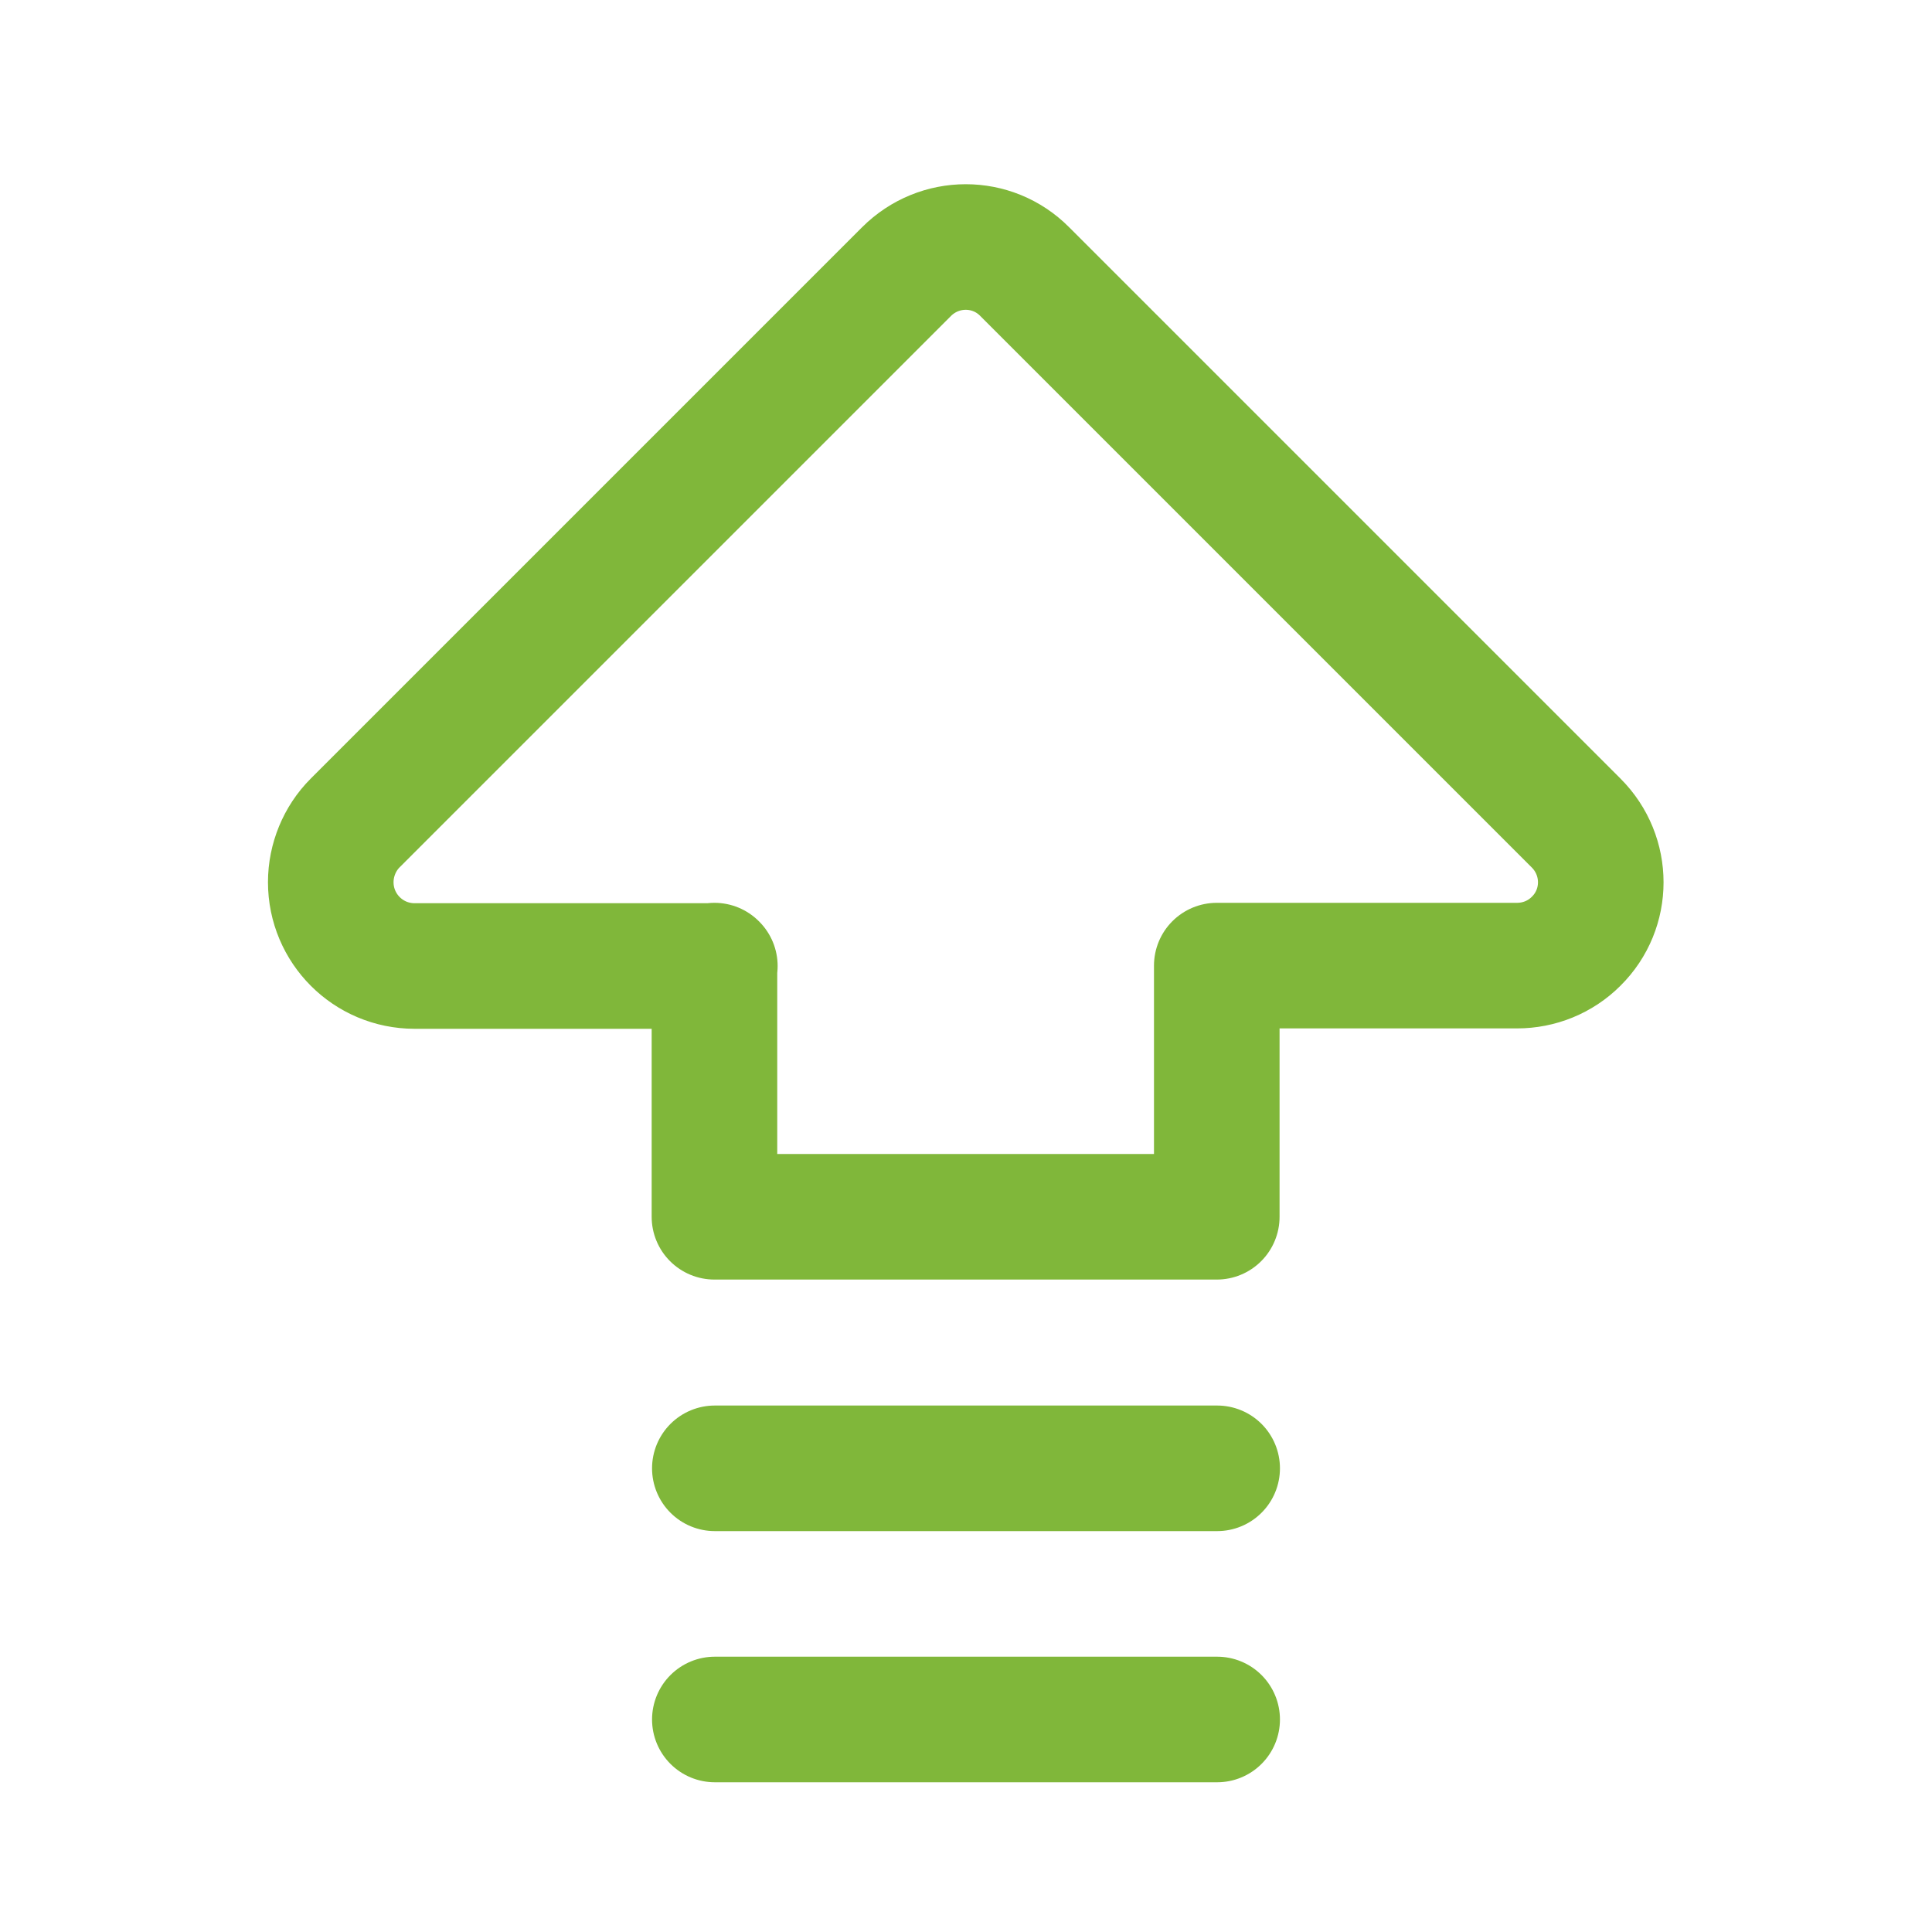 <?xml version="1.0" encoding="UTF-8"?>
<svg xmlns="http://www.w3.org/2000/svg" id="a" data-name="Layer 1" width="720" height="720" viewBox="0 0 50 50">
  <defs>
    <style>
      .b {
        stroke-width: 0px;
      }

      .b, .c {
        fill: none;
      }

      .c {
        stroke: #80b73a;
        stroke-linecap: round;
        stroke-linejoin: round;
        stroke-width: 3.25px;
      }
    </style>
  </defs>
  <path class="b" d="M-1-1h52v52H-1V-1Z"/>
  <path class="c" d="M18.5,25h-7.77c-1.2,0-2.17-.97-2.17-2.17,0-.57.23-1.13.63-1.53l14.27-14.27c.85-.85,2.22-.85,3.06,0l14.27,14.27c.85.85.85,2.22,0,3.06-.41.41-.96.63-1.53.63h-7.77v6.5h-13v-6.5Z"/>
  <path class="c" d="M18.5,44.5h13"/>
  <path class="c" d="M18.5,38h13"/>
</svg>
